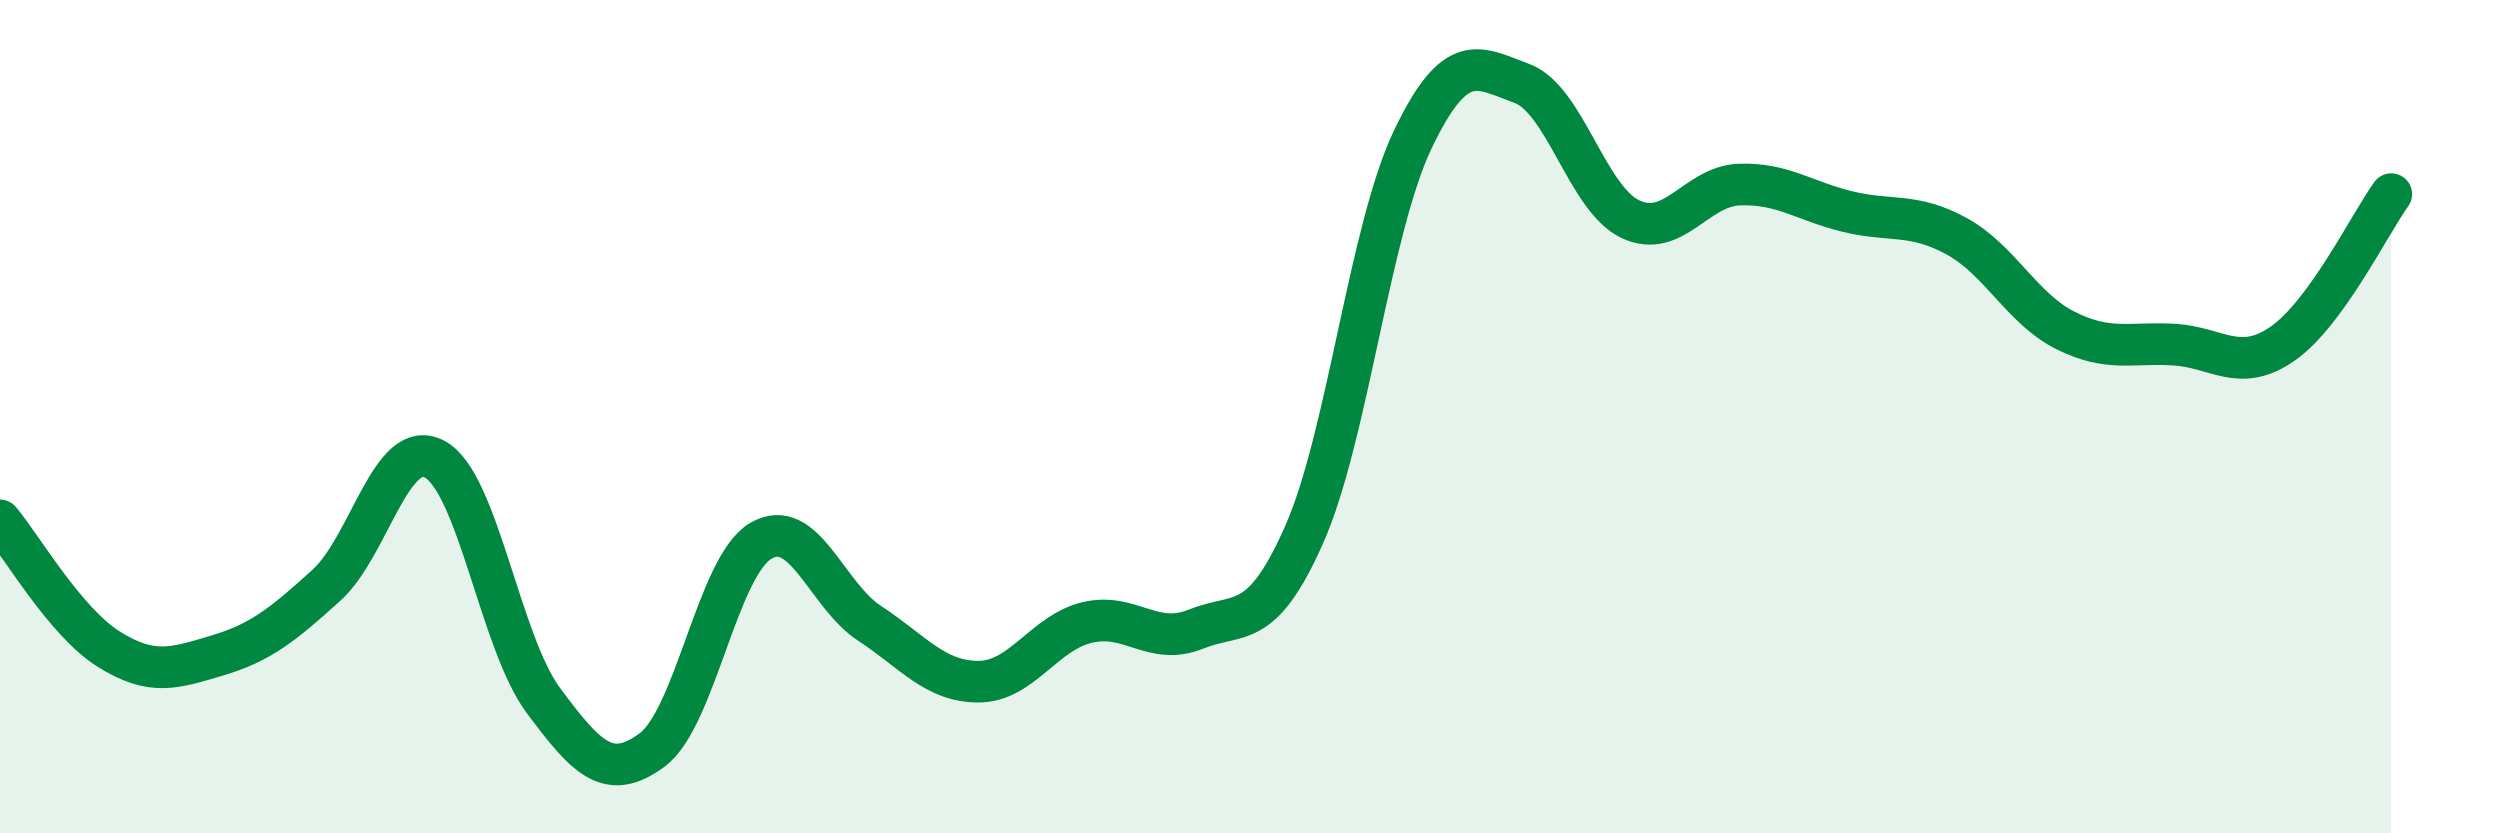 
    <svg width="60" height="20" viewBox="0 0 60 20" xmlns="http://www.w3.org/2000/svg">
      <path
        d="M 0,12.49 C 0.52,13.11 1.57,14.93 2.61,15.58 C 3.65,16.23 4.18,16.04 5.22,15.73 C 6.26,15.42 6.79,14.99 7.83,14.05 C 8.87,13.11 9.39,10.47 10.43,11.02 C 11.47,11.57 12,15.41 13.04,16.81 C 14.08,18.21 14.61,18.77 15.65,18 C 16.69,17.23 17.22,13.59 18.26,12.98 C 19.3,12.37 19.83,14.28 20.87,14.96 C 21.91,15.64 22.44,16.36 23.48,16.36 C 24.52,16.36 25.05,15.19 26.09,14.94 C 27.13,14.69 27.66,15.52 28.7,15.1 C 29.74,14.68 30.26,15.18 31.3,12.83 C 32.34,10.48 32.87,5.51 33.91,3.34 C 34.95,1.17 35.48,1.62 36.52,2 C 37.56,2.38 38.09,4.77 39.13,5.26 C 40.17,5.75 40.7,4.47 41.74,4.43 C 42.78,4.39 43.31,4.83 44.35,5.08 C 45.39,5.33 45.92,5.1 46.96,5.67 C 48,6.24 48.53,7.41 49.57,7.93 C 50.61,8.45 51.13,8.21 52.17,8.27 C 53.21,8.33 53.74,8.97 54.78,8.25 C 55.82,7.53 56.87,5.38 57.39,4.66L57.39 20L0 20Z"
        fill="#008740"
        opacity="0.1"
        stroke-linecap="round"
        stroke-linejoin="round"
      />
      <path
        d="M 0,12.49 C 0.52,13.11 1.57,14.93 2.61,15.58 C 3.65,16.23 4.18,16.04 5.22,15.73 C 6.26,15.42 6.79,14.99 7.83,14.05 C 8.87,13.11 9.39,10.47 10.43,11.02 C 11.47,11.57 12,15.41 13.04,16.81 C 14.08,18.21 14.61,18.77 15.65,18 C 16.69,17.23 17.22,13.59 18.26,12.98 C 19.3,12.37 19.83,14.28 20.87,14.96 C 21.91,15.64 22.44,16.36 23.48,16.36 C 24.52,16.36 25.05,15.19 26.09,14.94 C 27.13,14.69 27.66,15.52 28.7,15.1 C 29.74,14.68 30.26,15.18 31.3,12.83 C 32.34,10.48 32.87,5.51 33.91,3.34 C 34.95,1.17 35.48,1.62 36.52,2 C 37.56,2.38 38.09,4.77 39.13,5.26 C 40.17,5.75 40.7,4.47 41.74,4.43 C 42.78,4.39 43.31,4.83 44.35,5.08 C 45.39,5.33 45.92,5.1 46.96,5.67 C 48,6.24 48.53,7.41 49.57,7.93 C 50.61,8.45 51.13,8.21 52.17,8.27 C 53.21,8.33 53.74,8.97 54.78,8.25 C 55.82,7.53 56.87,5.38 57.39,4.66"
        stroke="#008740"
        stroke-width="1"
        fill="none"
        stroke-linecap="round"
        stroke-linejoin="round"
      />
    </svg>
  